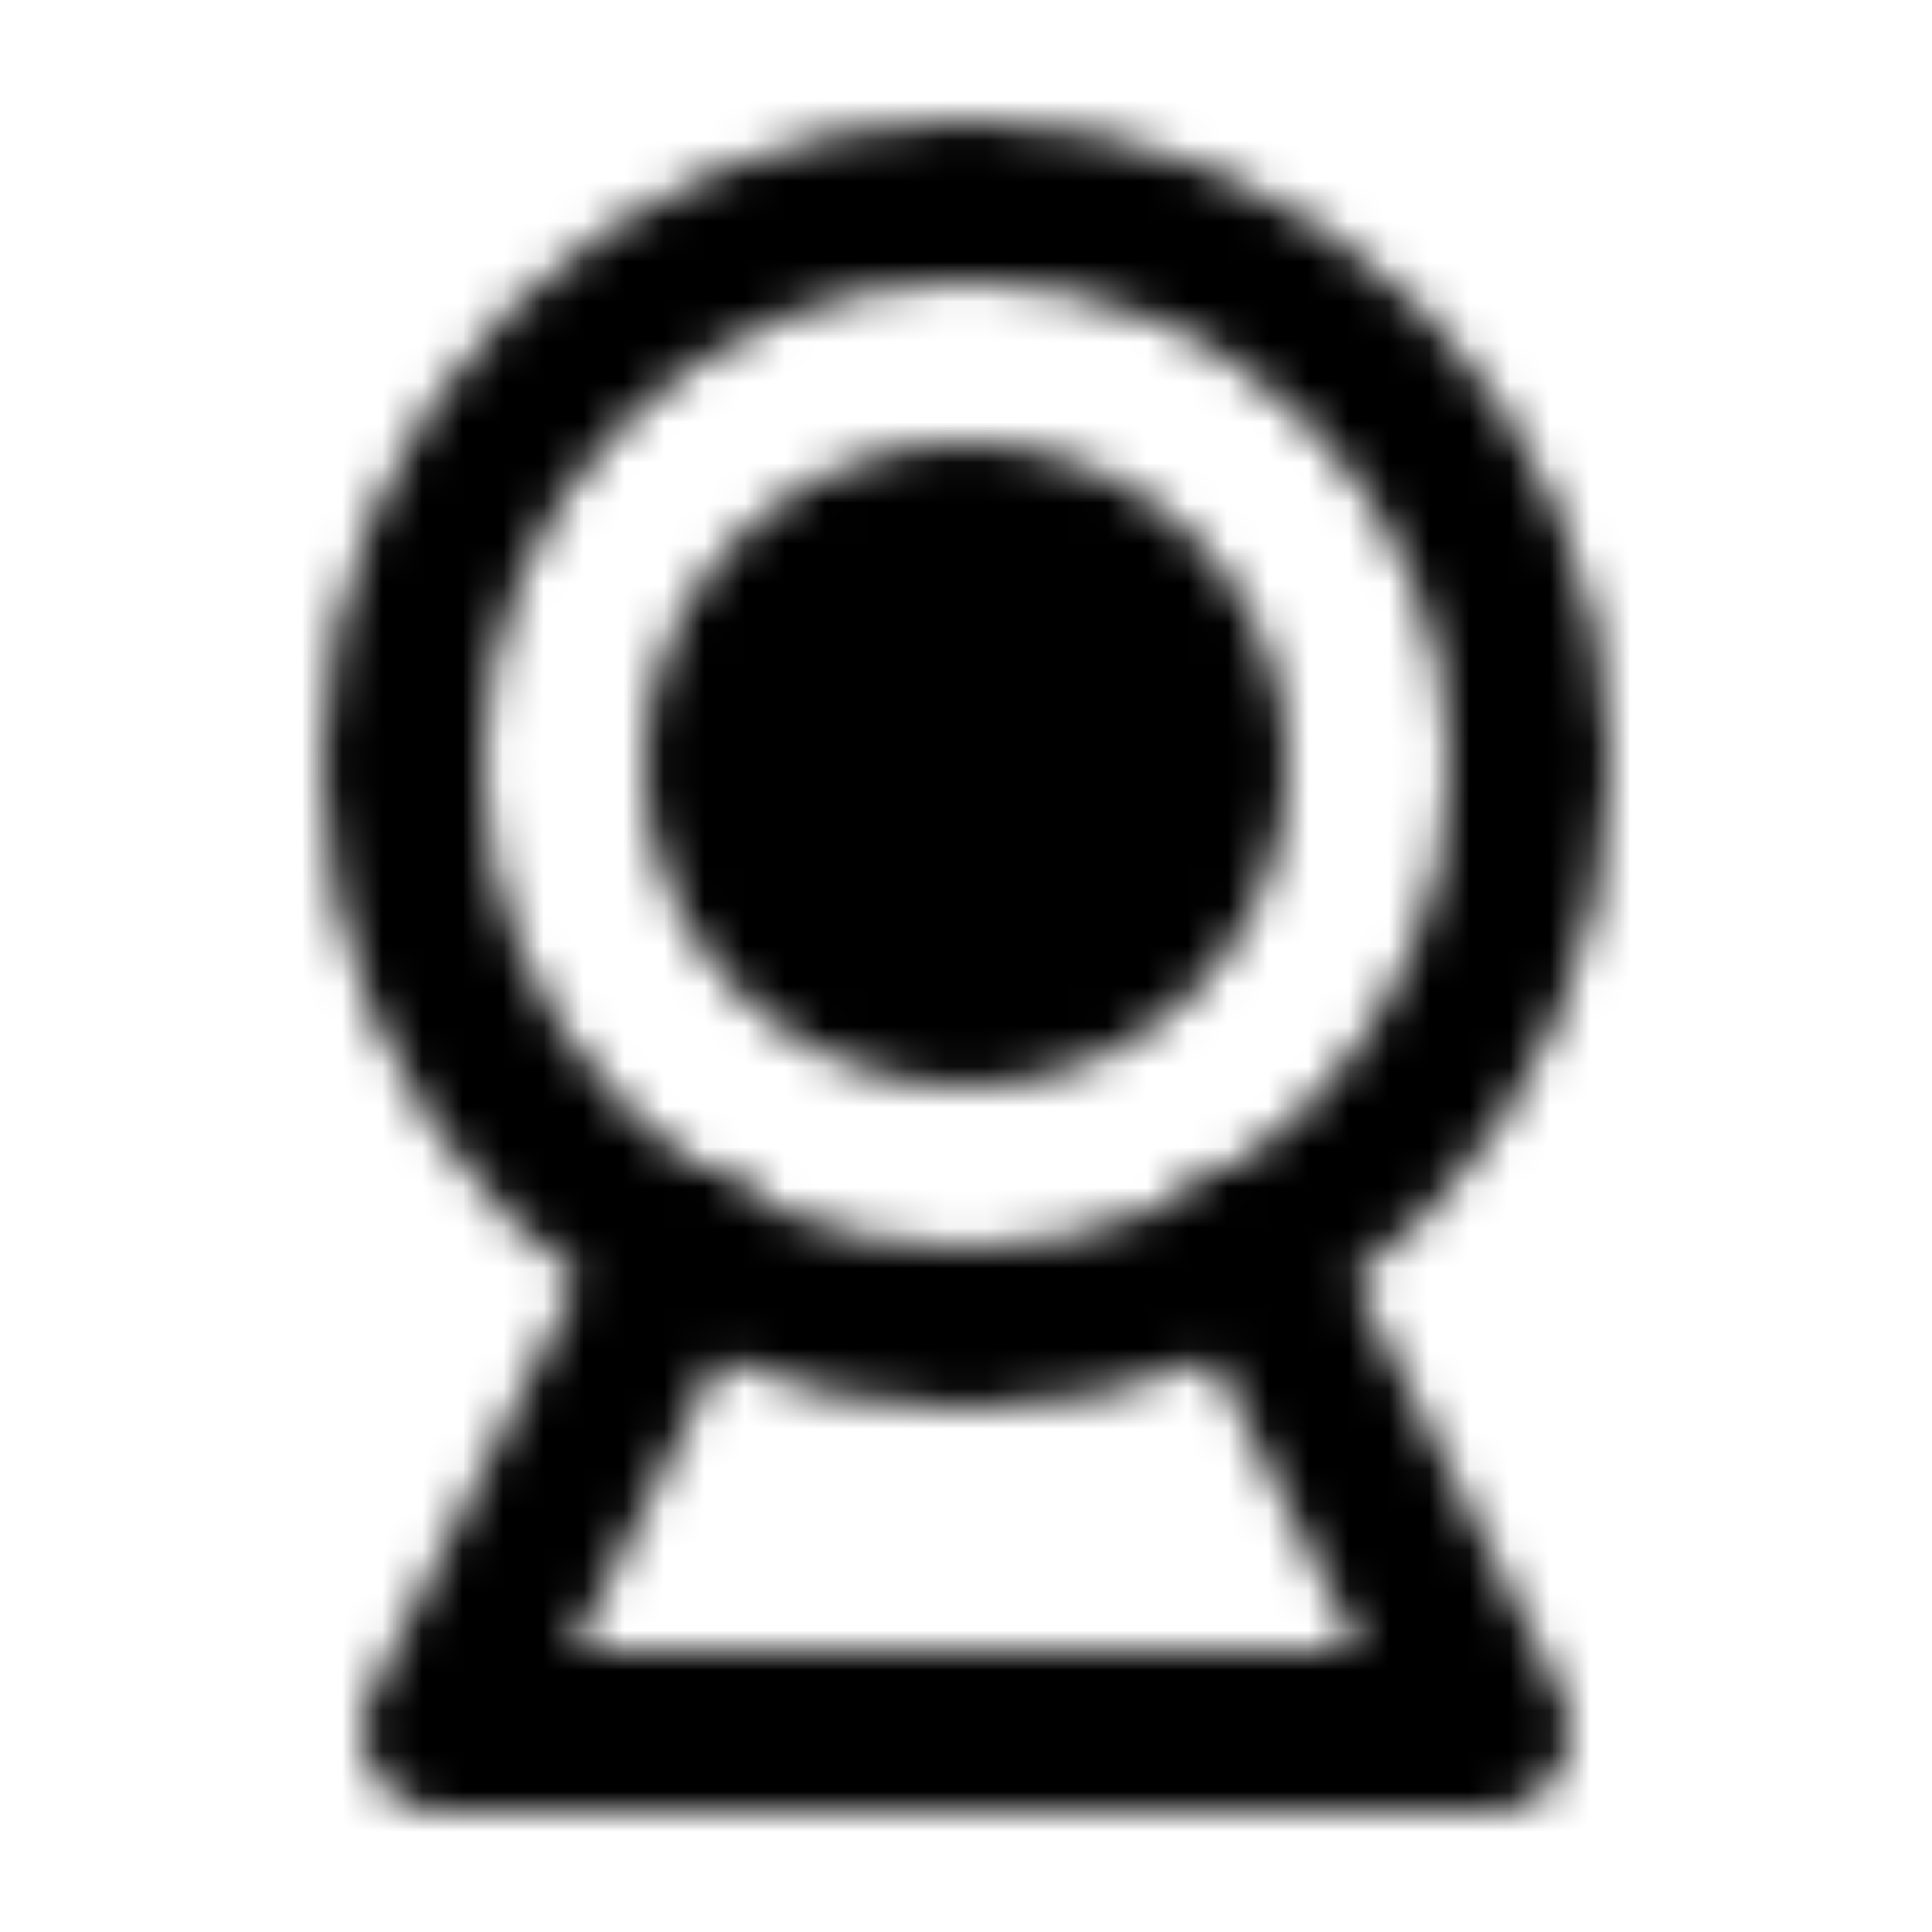 <?xml version="1.0" encoding="utf-8"?>
<!-- Generator: www.svgicons.com -->
<svg xmlns="http://www.w3.org/2000/svg" width="800" height="800" viewBox="0 0 48 48">
<defs><mask id="ipTCameraOne0"><g fill="none" stroke="#fff" stroke-linecap="round" stroke-linejoin="round" stroke-width="4"><circle cx="24" cy="19" r="14"/><circle cx="24" cy="19" r="6" fill="#555"/><path d="m17 31l-6 12h26l-6-12"/></g></mask></defs><path fill="currentColor" d="M0 0h48v48H0z" mask="url(#ipTCameraOne0)"/>
</svg>